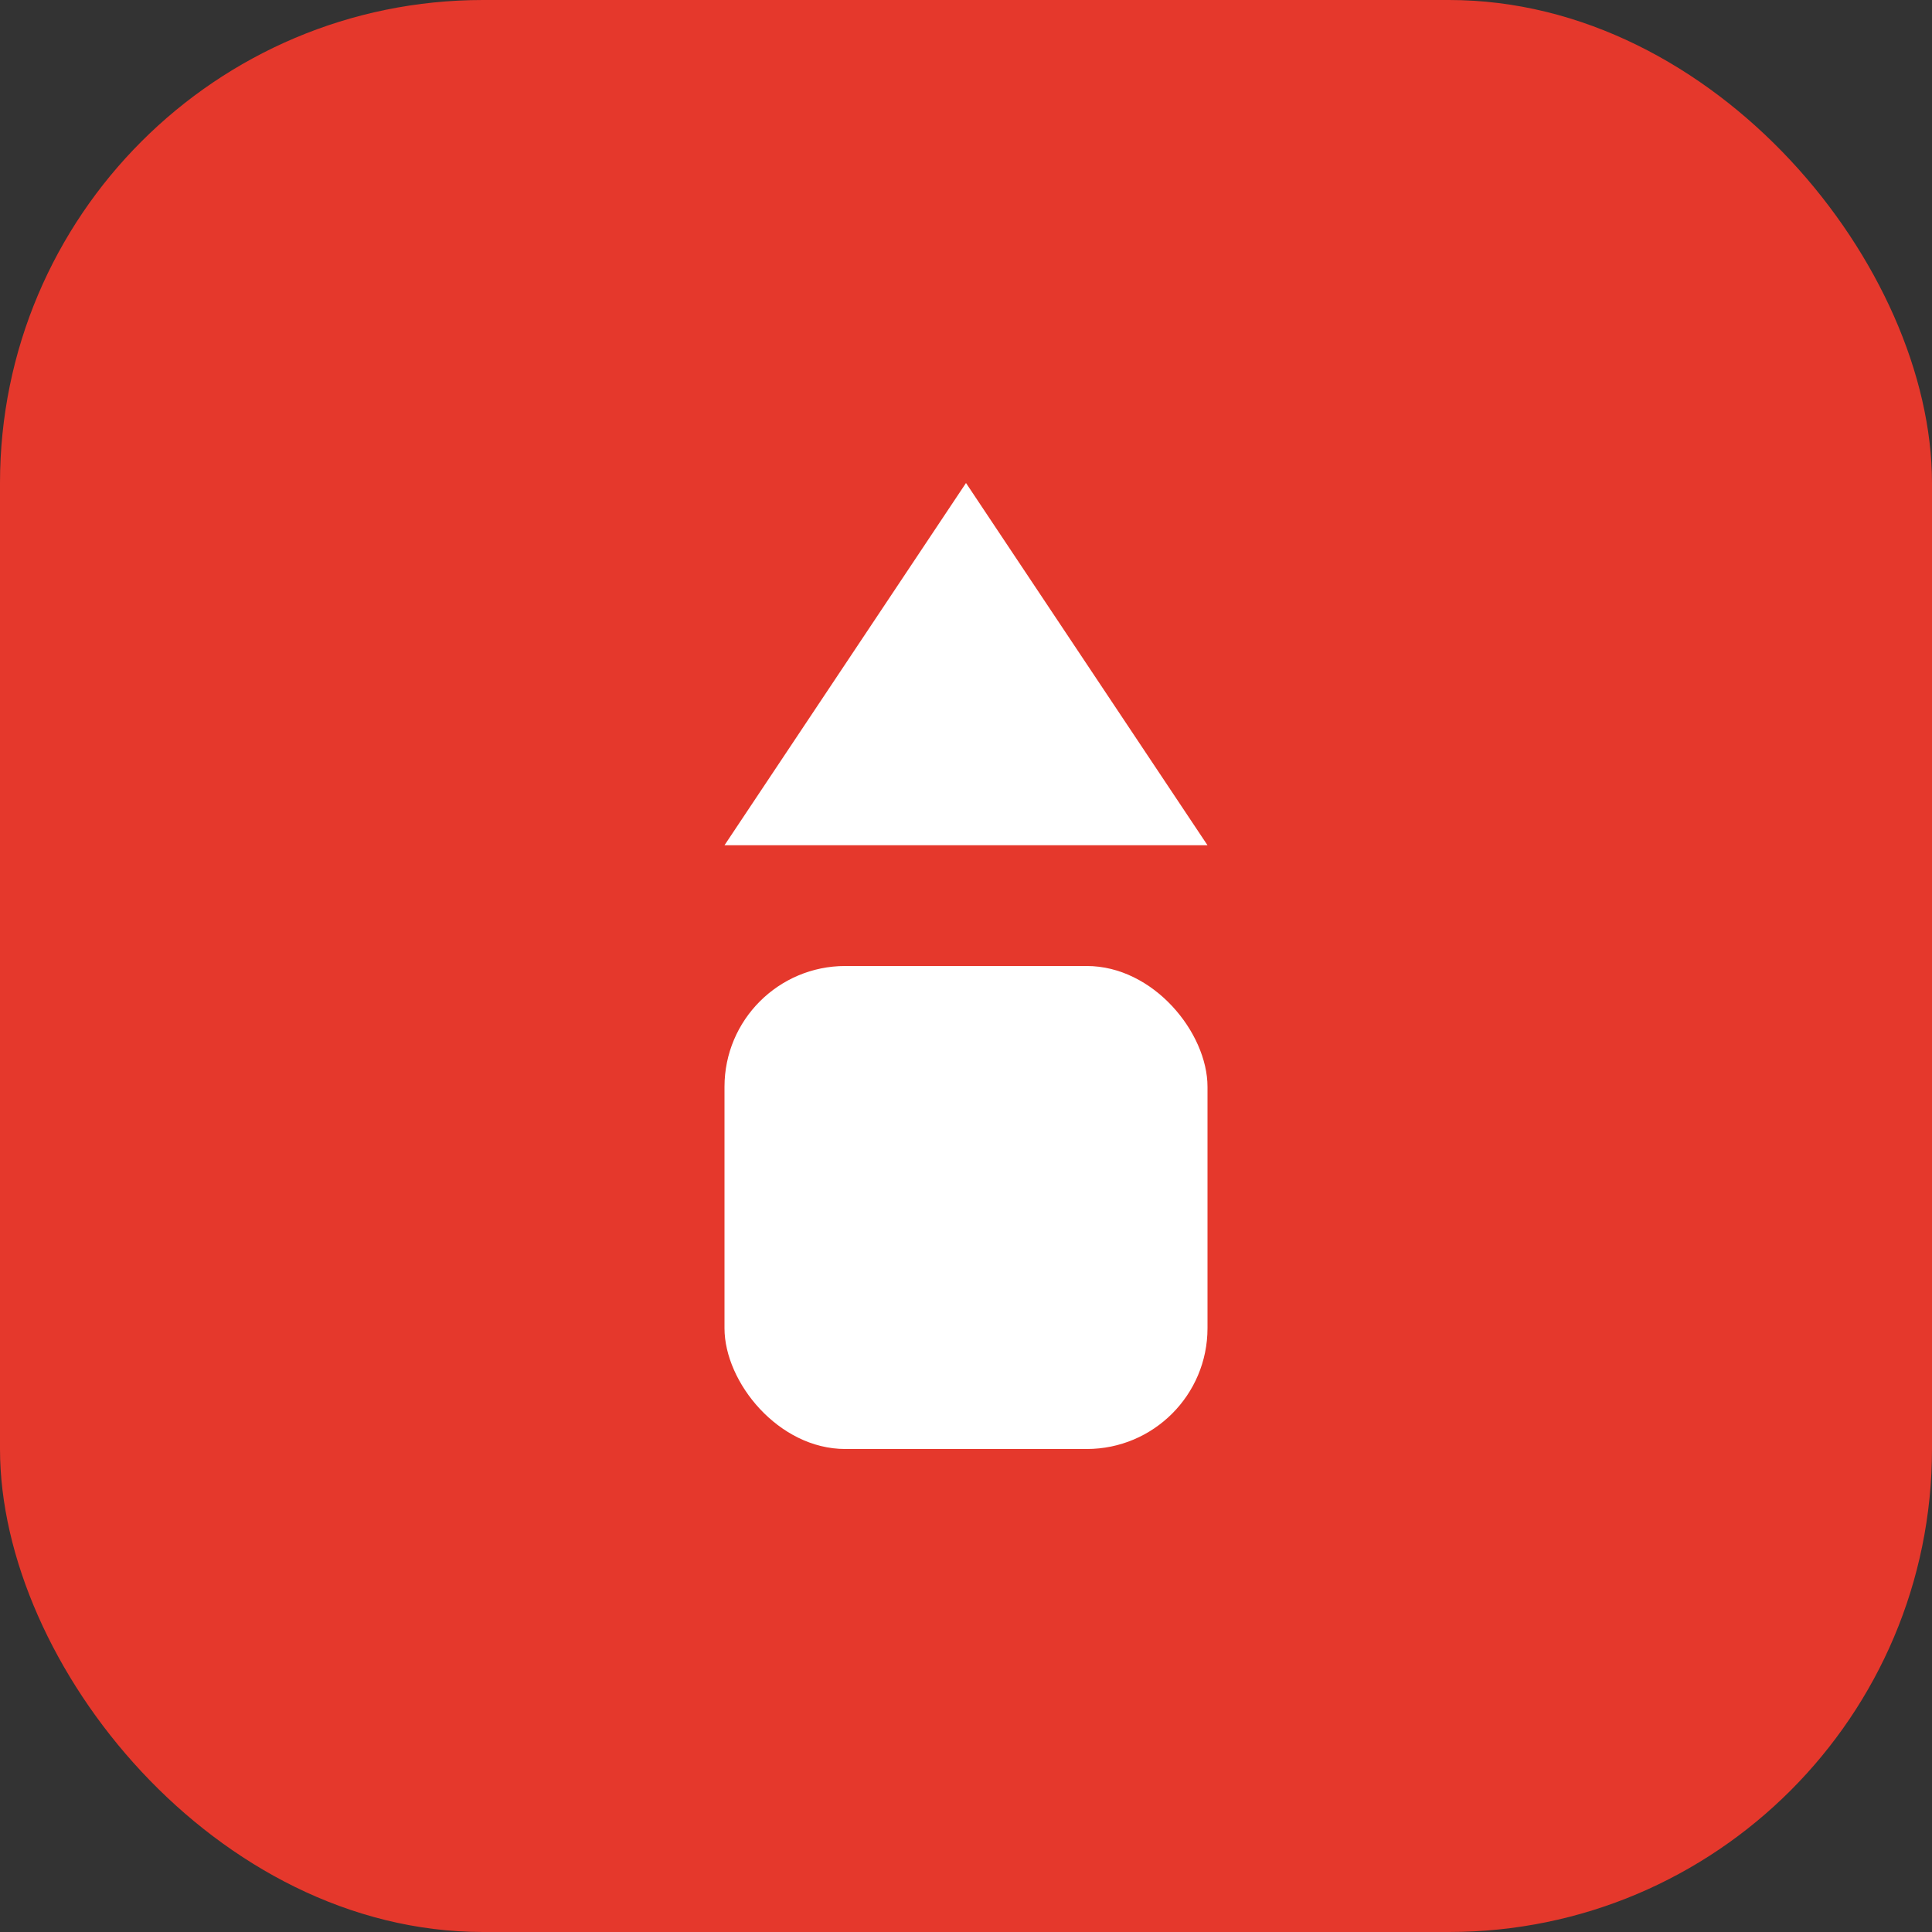 <svg width="32" height="32" viewBox="0 0 32 32" fill="none" xmlns="http://www.w3.org/2000/svg">
  <rect x="0" y="0" width="32" height="32" fill="#333333" stroke="none"/>
  <rect width="32" height="32" rx="8" fill="#E5382C"/>
  <path d="M16 8L20 14H12L16 8Z" fill="white"/>
  <rect x="12" y="16" width="8" height="8" rx="2" fill="white"/>
</svg>

